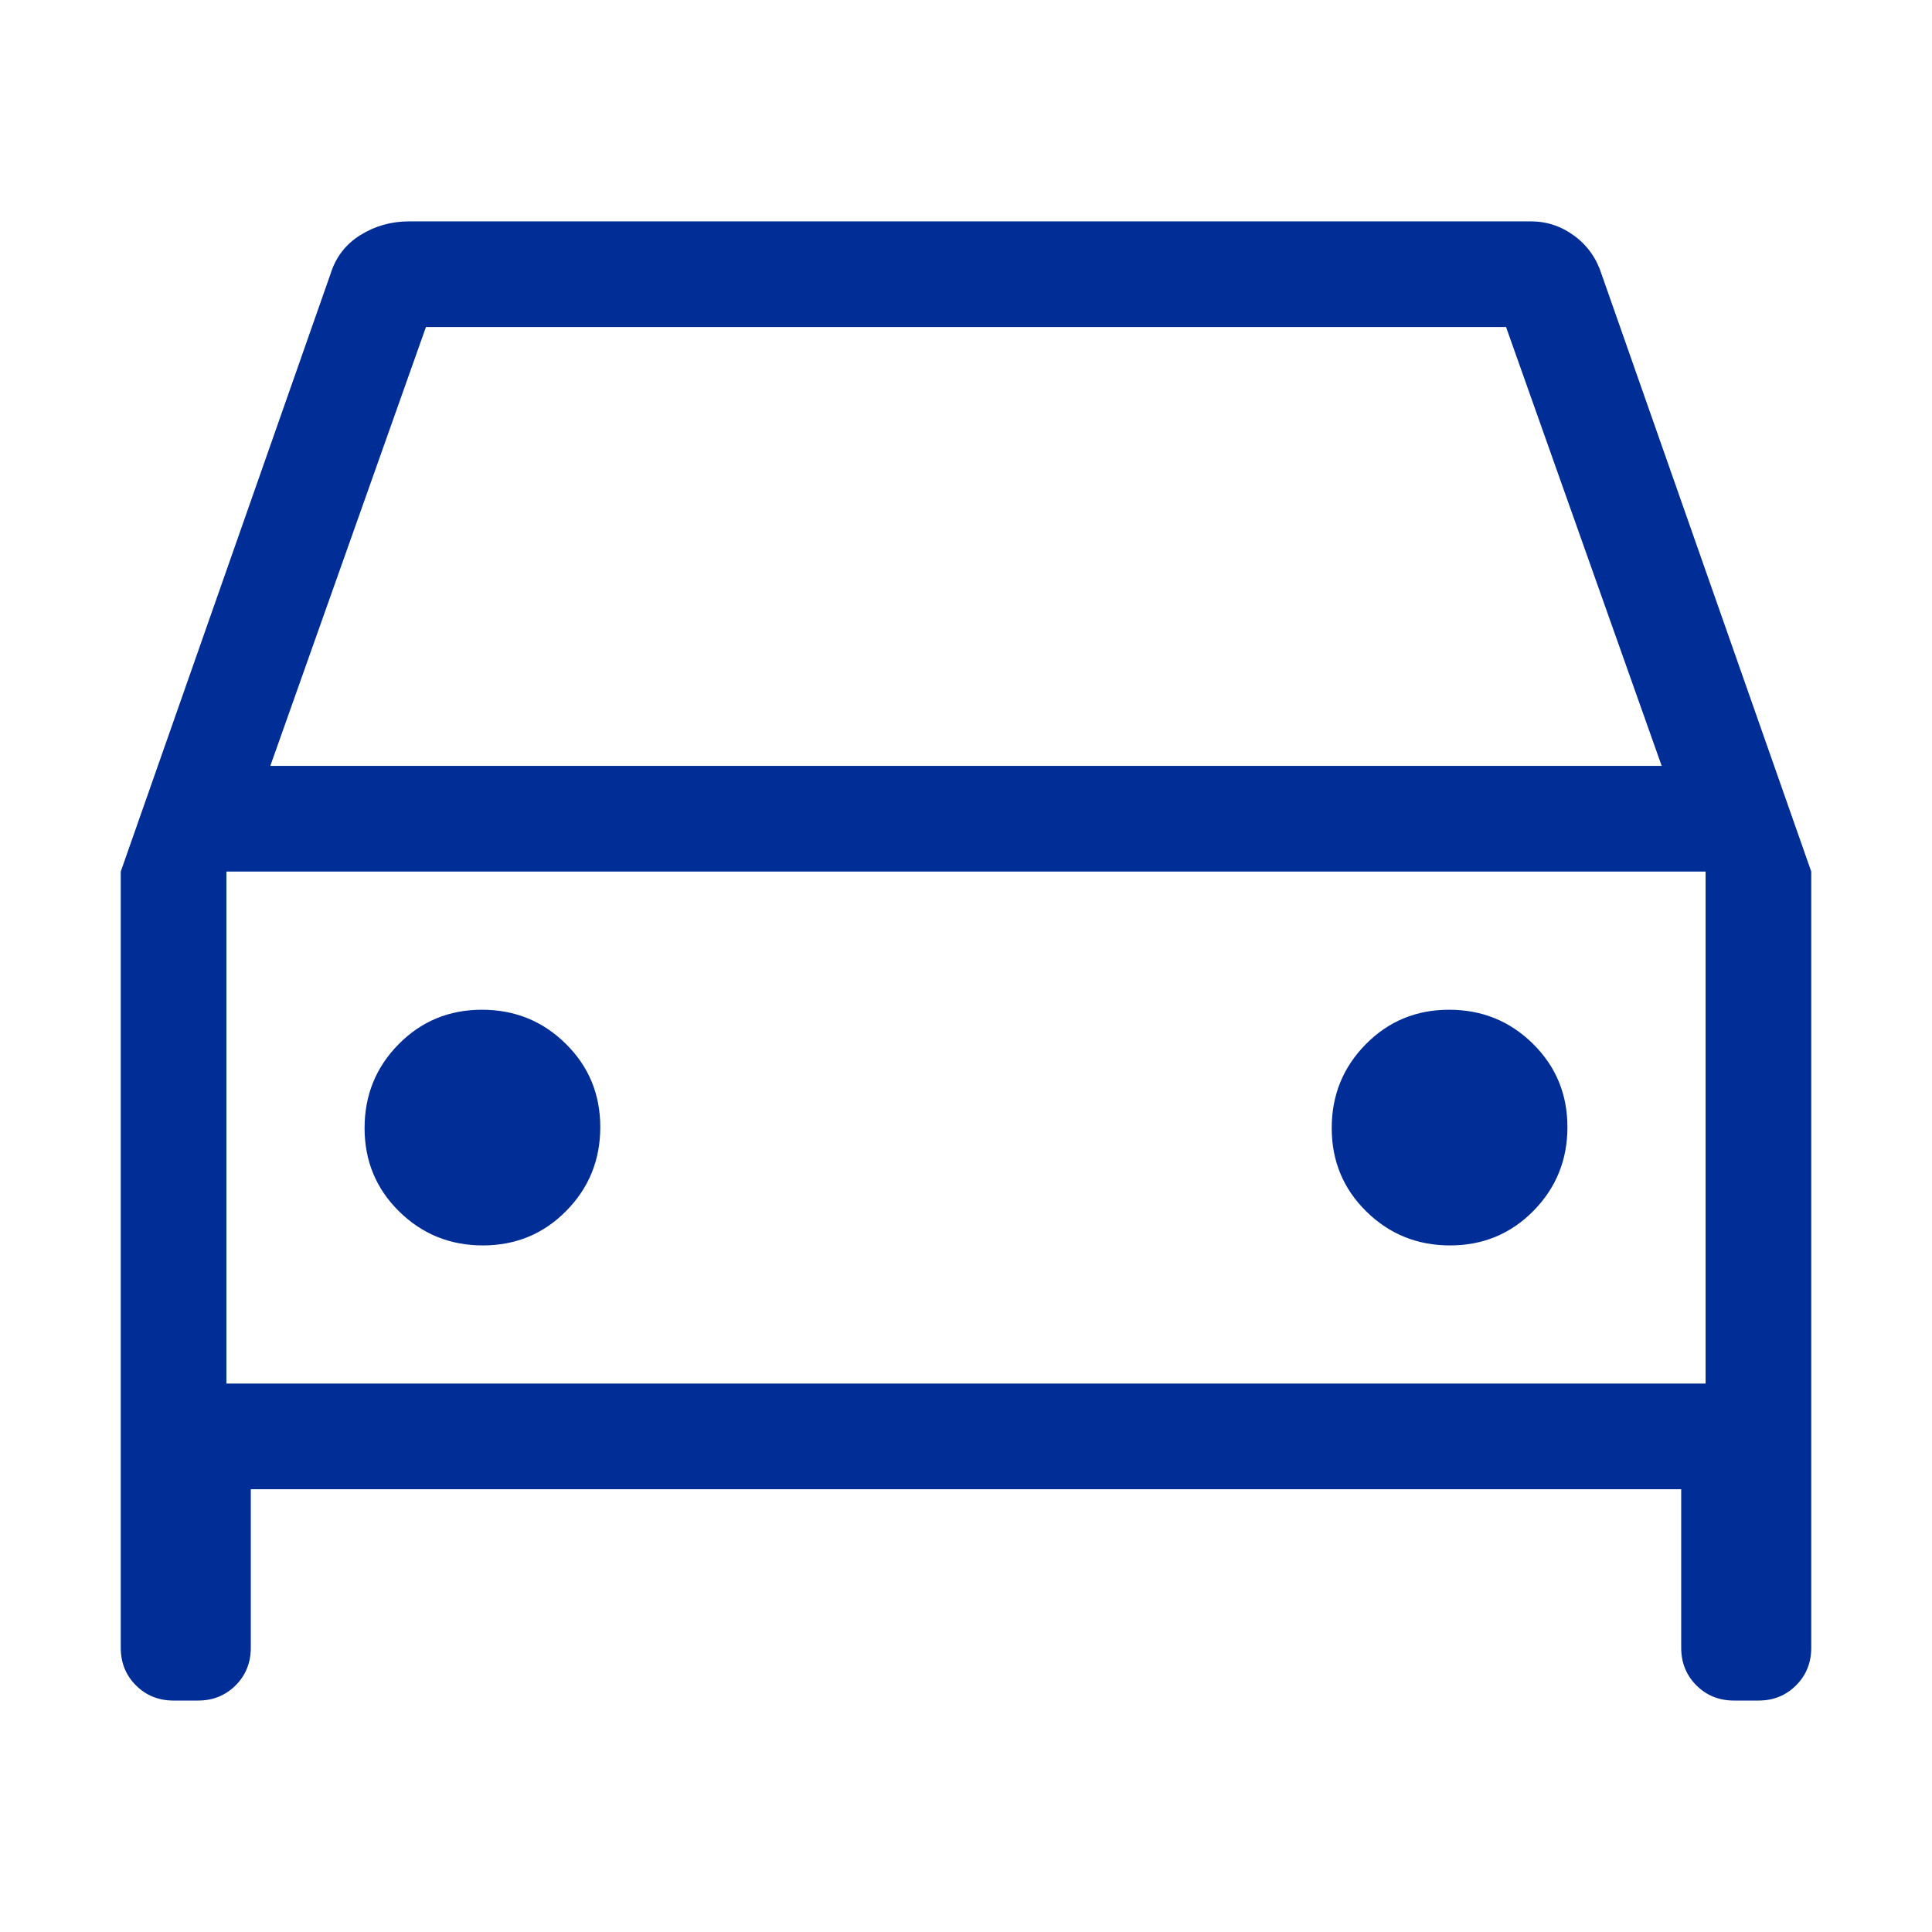 <?xml version="1.0" encoding="UTF-8"?> <svg xmlns="http://www.w3.org/2000/svg" width="64" height="64" viewBox="0 0 64 64" fill="none"><path d="M8.308 49.333V54.583C8.308 55.079 8.14 55.495 7.805 55.83C7.469 56.166 7.054 56.333 6.558 56.333H5.75C5.254 56.333 4.839 56.166 4.503 55.83C4.168 55.495 4 55.079 4 54.583V28.872L10.946 9.083C11.117 8.527 11.445 8.096 11.932 7.791C12.419 7.486 12.961 7.333 13.558 7.333H50.712C51.241 7.333 51.722 7.494 52.155 7.814C52.587 8.135 52.886 8.558 53.054 9.083L60 28.872V54.583C60 55.079 59.832 55.495 59.497 55.83C59.161 56.166 58.746 56.333 58.25 56.333H57.442C56.946 56.333 56.531 56.166 56.195 55.83C55.86 55.495 55.692 55.079 55.692 54.583V49.333H8.308ZM8.954 25.372H55.046L49.89 10.833H14.11L8.954 25.372ZM15.997 41.256C17.085 41.256 18.006 40.875 18.757 40.113C19.509 39.351 19.885 38.425 19.885 37.337C19.885 36.248 19.504 35.328 18.741 34.576C17.979 33.824 17.054 33.449 15.965 33.449C14.876 33.449 13.956 33.83 13.204 34.592C12.453 35.354 12.077 36.279 12.077 37.368C12.077 38.457 12.458 39.377 13.22 40.129C13.982 40.88 14.908 41.256 15.997 41.256ZM48.035 41.256C49.124 41.256 50.044 40.875 50.796 40.113C51.547 39.351 51.923 38.425 51.923 37.337C51.923 36.248 51.542 35.328 50.78 34.576C50.018 33.824 49.092 33.449 48.003 33.449C46.915 33.449 45.994 33.83 45.243 34.592C44.491 35.354 44.115 36.279 44.115 37.368C44.115 38.457 44.496 39.377 45.259 40.129C46.021 40.88 46.946 41.256 48.035 41.256ZM7.5 45.833H56.5V28.872H7.5V45.833Z" fill="#002D96"></path></svg> 